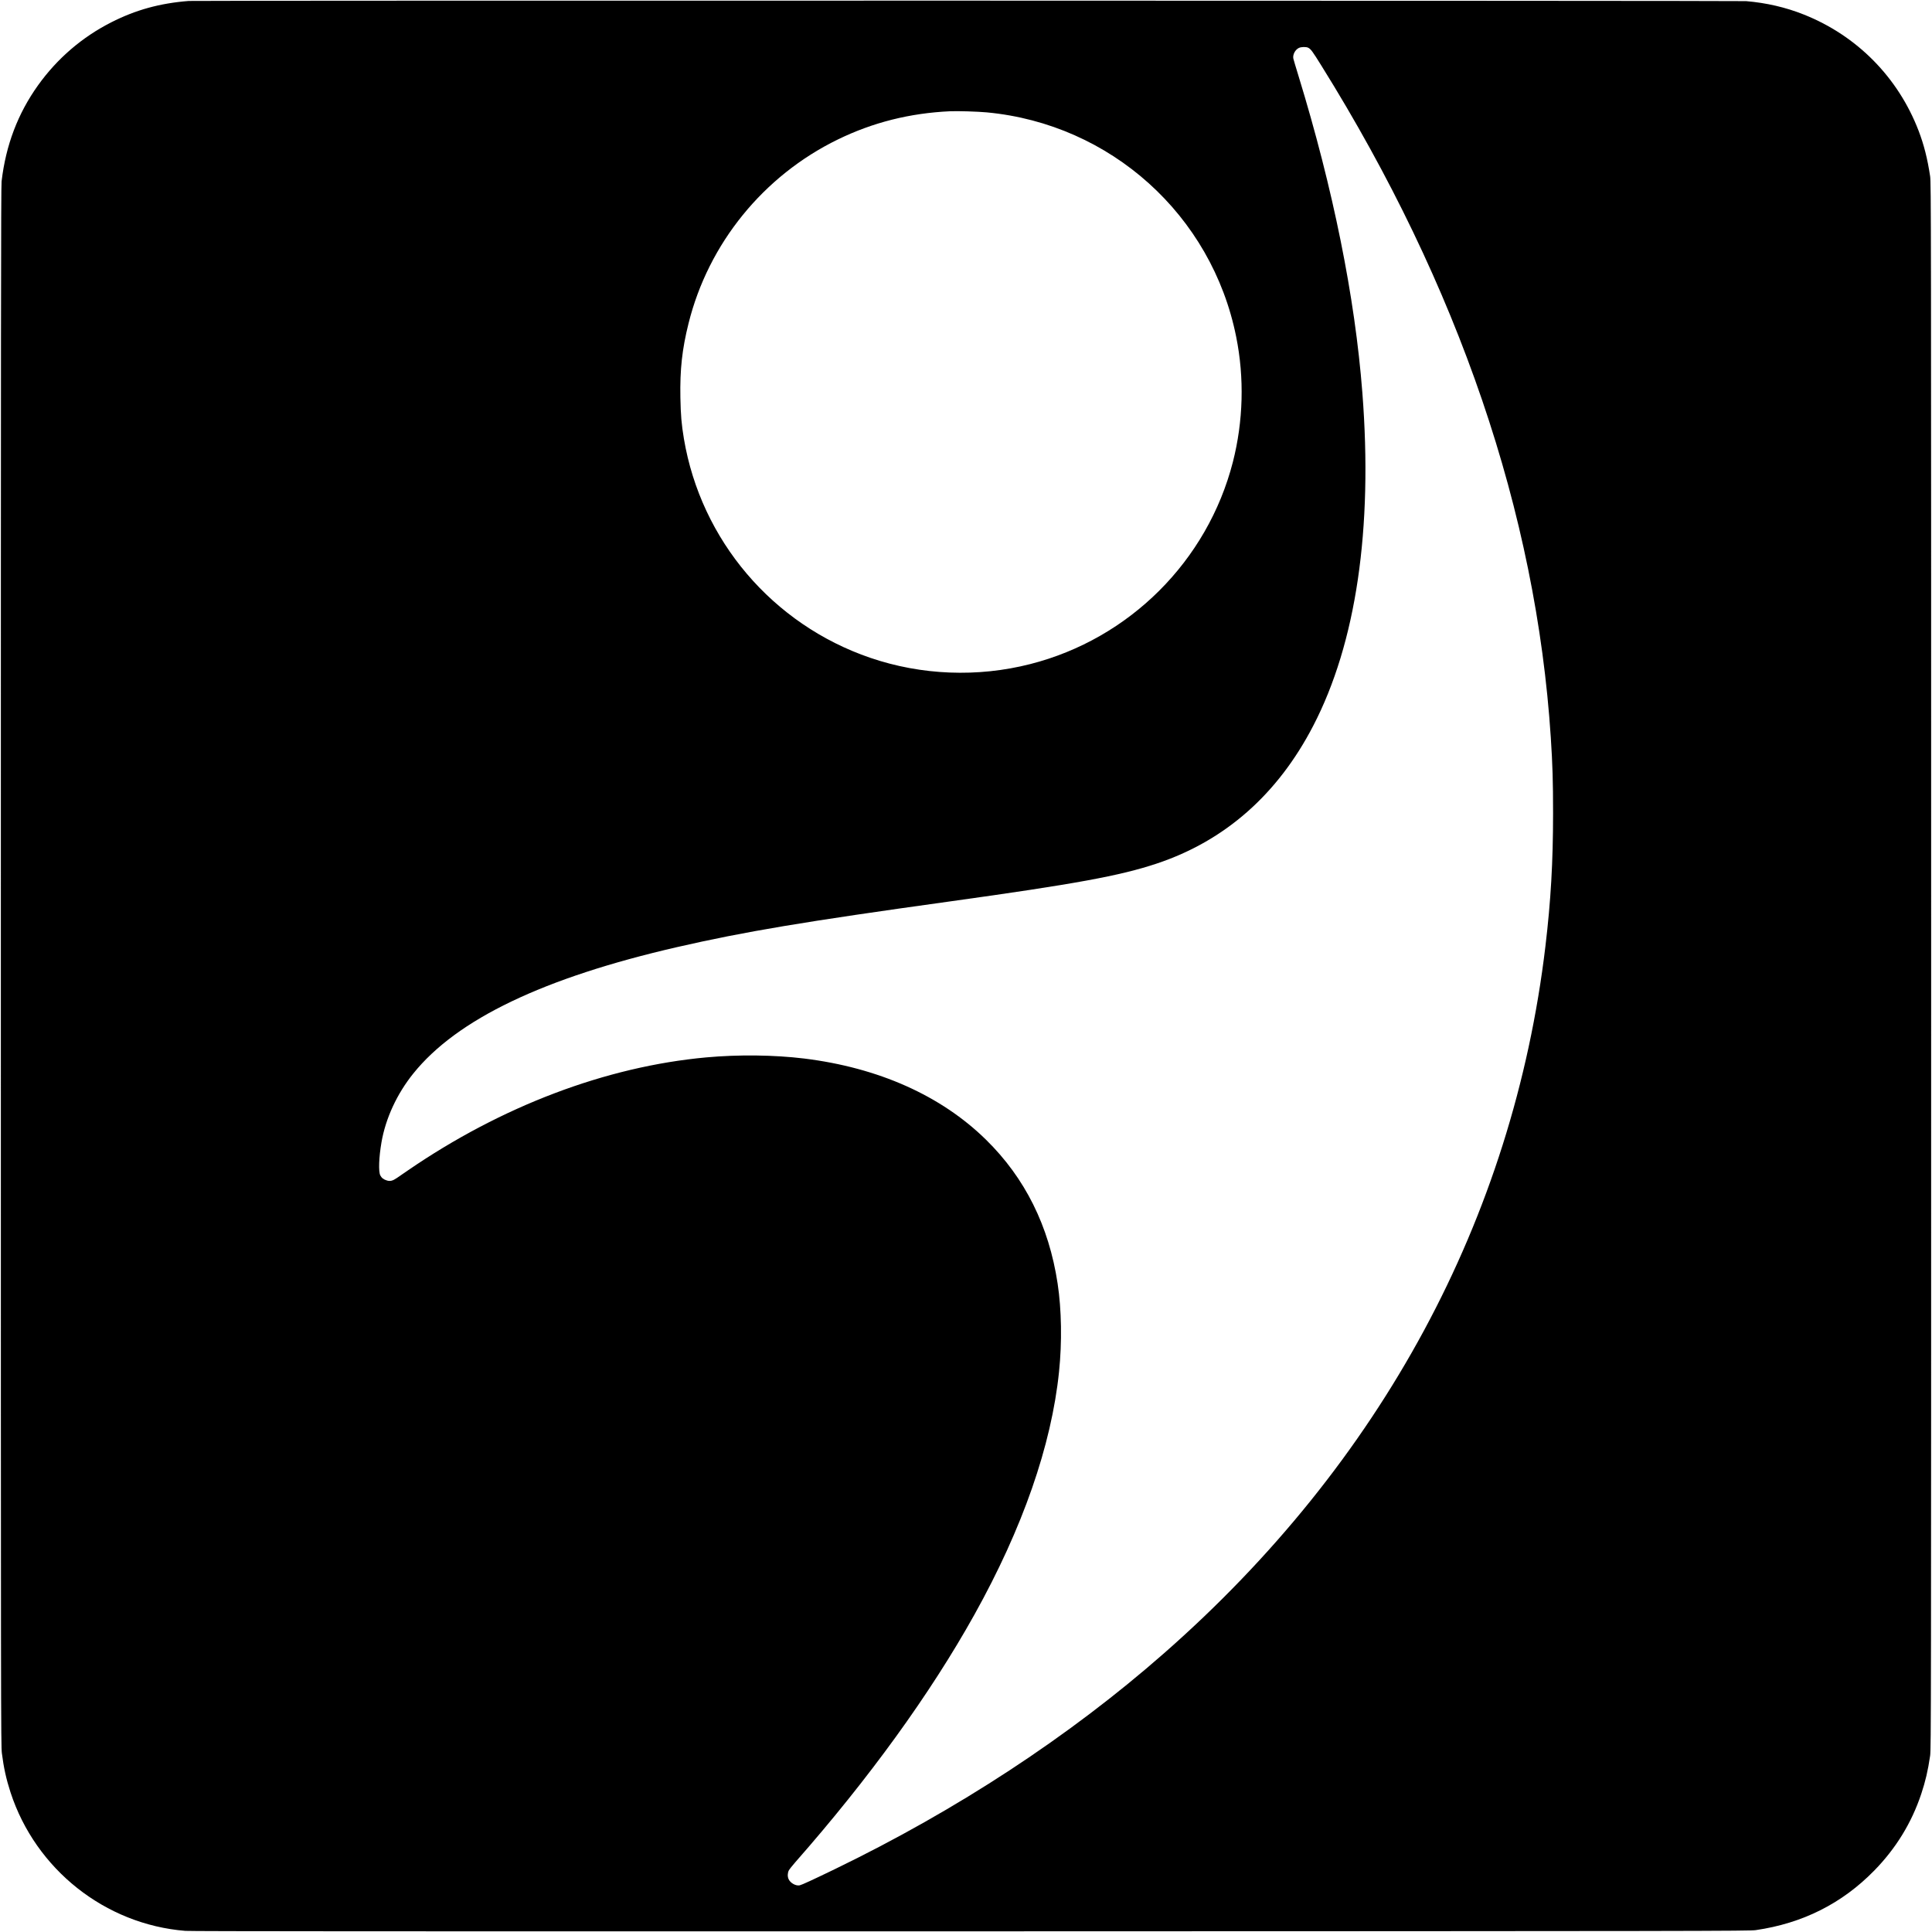 <?xml version="1.0" standalone="no"?>
<!DOCTYPE svg PUBLIC "-//W3C//DTD SVG 20010904//EN"
 "http://www.w3.org/TR/2001/REC-SVG-20010904/DTD/svg10.dtd">
<svg version="1.0" xmlns="http://www.w3.org/2000/svg"
 width="3414pt" height="3414pt" viewBox="0 0 3414 3414"
 preserveAspectRatio="xMidYMid meet">
<g transform="translate(0,3414) scale(0.1,-0.1)"
fill="#000000" stroke="none">
<path d="M3335 34123 c-510 -40 -938 -158 -1370 -378 -514 -261 -954 -639
-1292 -1111 -357 -499 -570 -1058 -645 -1699 -11 -89 -13 -2674 -13 -13870 0
-13223 1 -13766 18 -13905 33 -259 76 -455 153 -693 444 -1360 1672 -2333
3089 -2447 103 -8 3754 -10 13885 -8 13014 3 13751 5 13865 21 831 121 1526
471 2095 1053 384 393 660 844 830 1354 74 223 118 409 157 675 17 115 18 752
18 13955 0 13299 -1 13840 -18 13955 -47 313 -110 559 -204 805 -362 943
-1089 1680 -2028 2053 -321 128 -659 206 -1020 237 -108 9 -27406 13 -27520 3z
m19783 -827 c46 -24 75 -63 232 -316 2424 -3888 3796 -7907 4054 -11875 31
-478 40 -767 40 -1335 0 -865 -40 -1550 -135 -2350 -573 -4814 -2901 -9128
-6746 -12500 -1669 -1465 -3648 -2762 -5812 -3810 -393 -190 -580 -276 -619
-285 -69 -15 -169 42 -198 112 -20 46 -17 108 5 151 11 20 61 84 112 142 1305
1483 2391 2984 3166 4375 854 1532 1363 2992 1497 4295 54 522 45 1098 -25
1559 -154 1018 -576 1865 -1266 2542 -794 779 -1899 1272 -3213 1434 -527 64
-1159 72 -1730 20 -1771 -162 -3617 -861 -5275 -1999 -71 -49 -158 -109 -192
-132 -73 -50 -118 -62 -176 -44 -58 17 -94 45 -117 90 -34 67 -25 317 21 585
74 426 274 857 563 1216 771 958 2299 1690 4661 2233 1192 273 2241 449 4814
806 2217 308 3014 454 3661 670 1204 401 2137 1221 2766 2435 758 1461 1055
3475 868 5885 -130 1689 -517 3605 -1129 5600 -47 151 -87 289 -91 306 -13 68
32 155 98 187 41 20 130 22 166 3z m-5678 -1142 c2186 -206 3973 -1814 4404
-3964 147 -729 126 -1493 -58 -2214 -449 -1749 -1828 -3125 -3581 -3571 -928
-237 -1921 -198 -2824 110 -1728 589 -2994 2078 -3296 3873 -43 260 -56 416
-62 727 -9 498 30 852 144 1310 351 1412 1323 2609 2638 3250 620 302 1272
466 1985 499 133 6 490 -5 650 -20z"/>
</g>
</svg>
